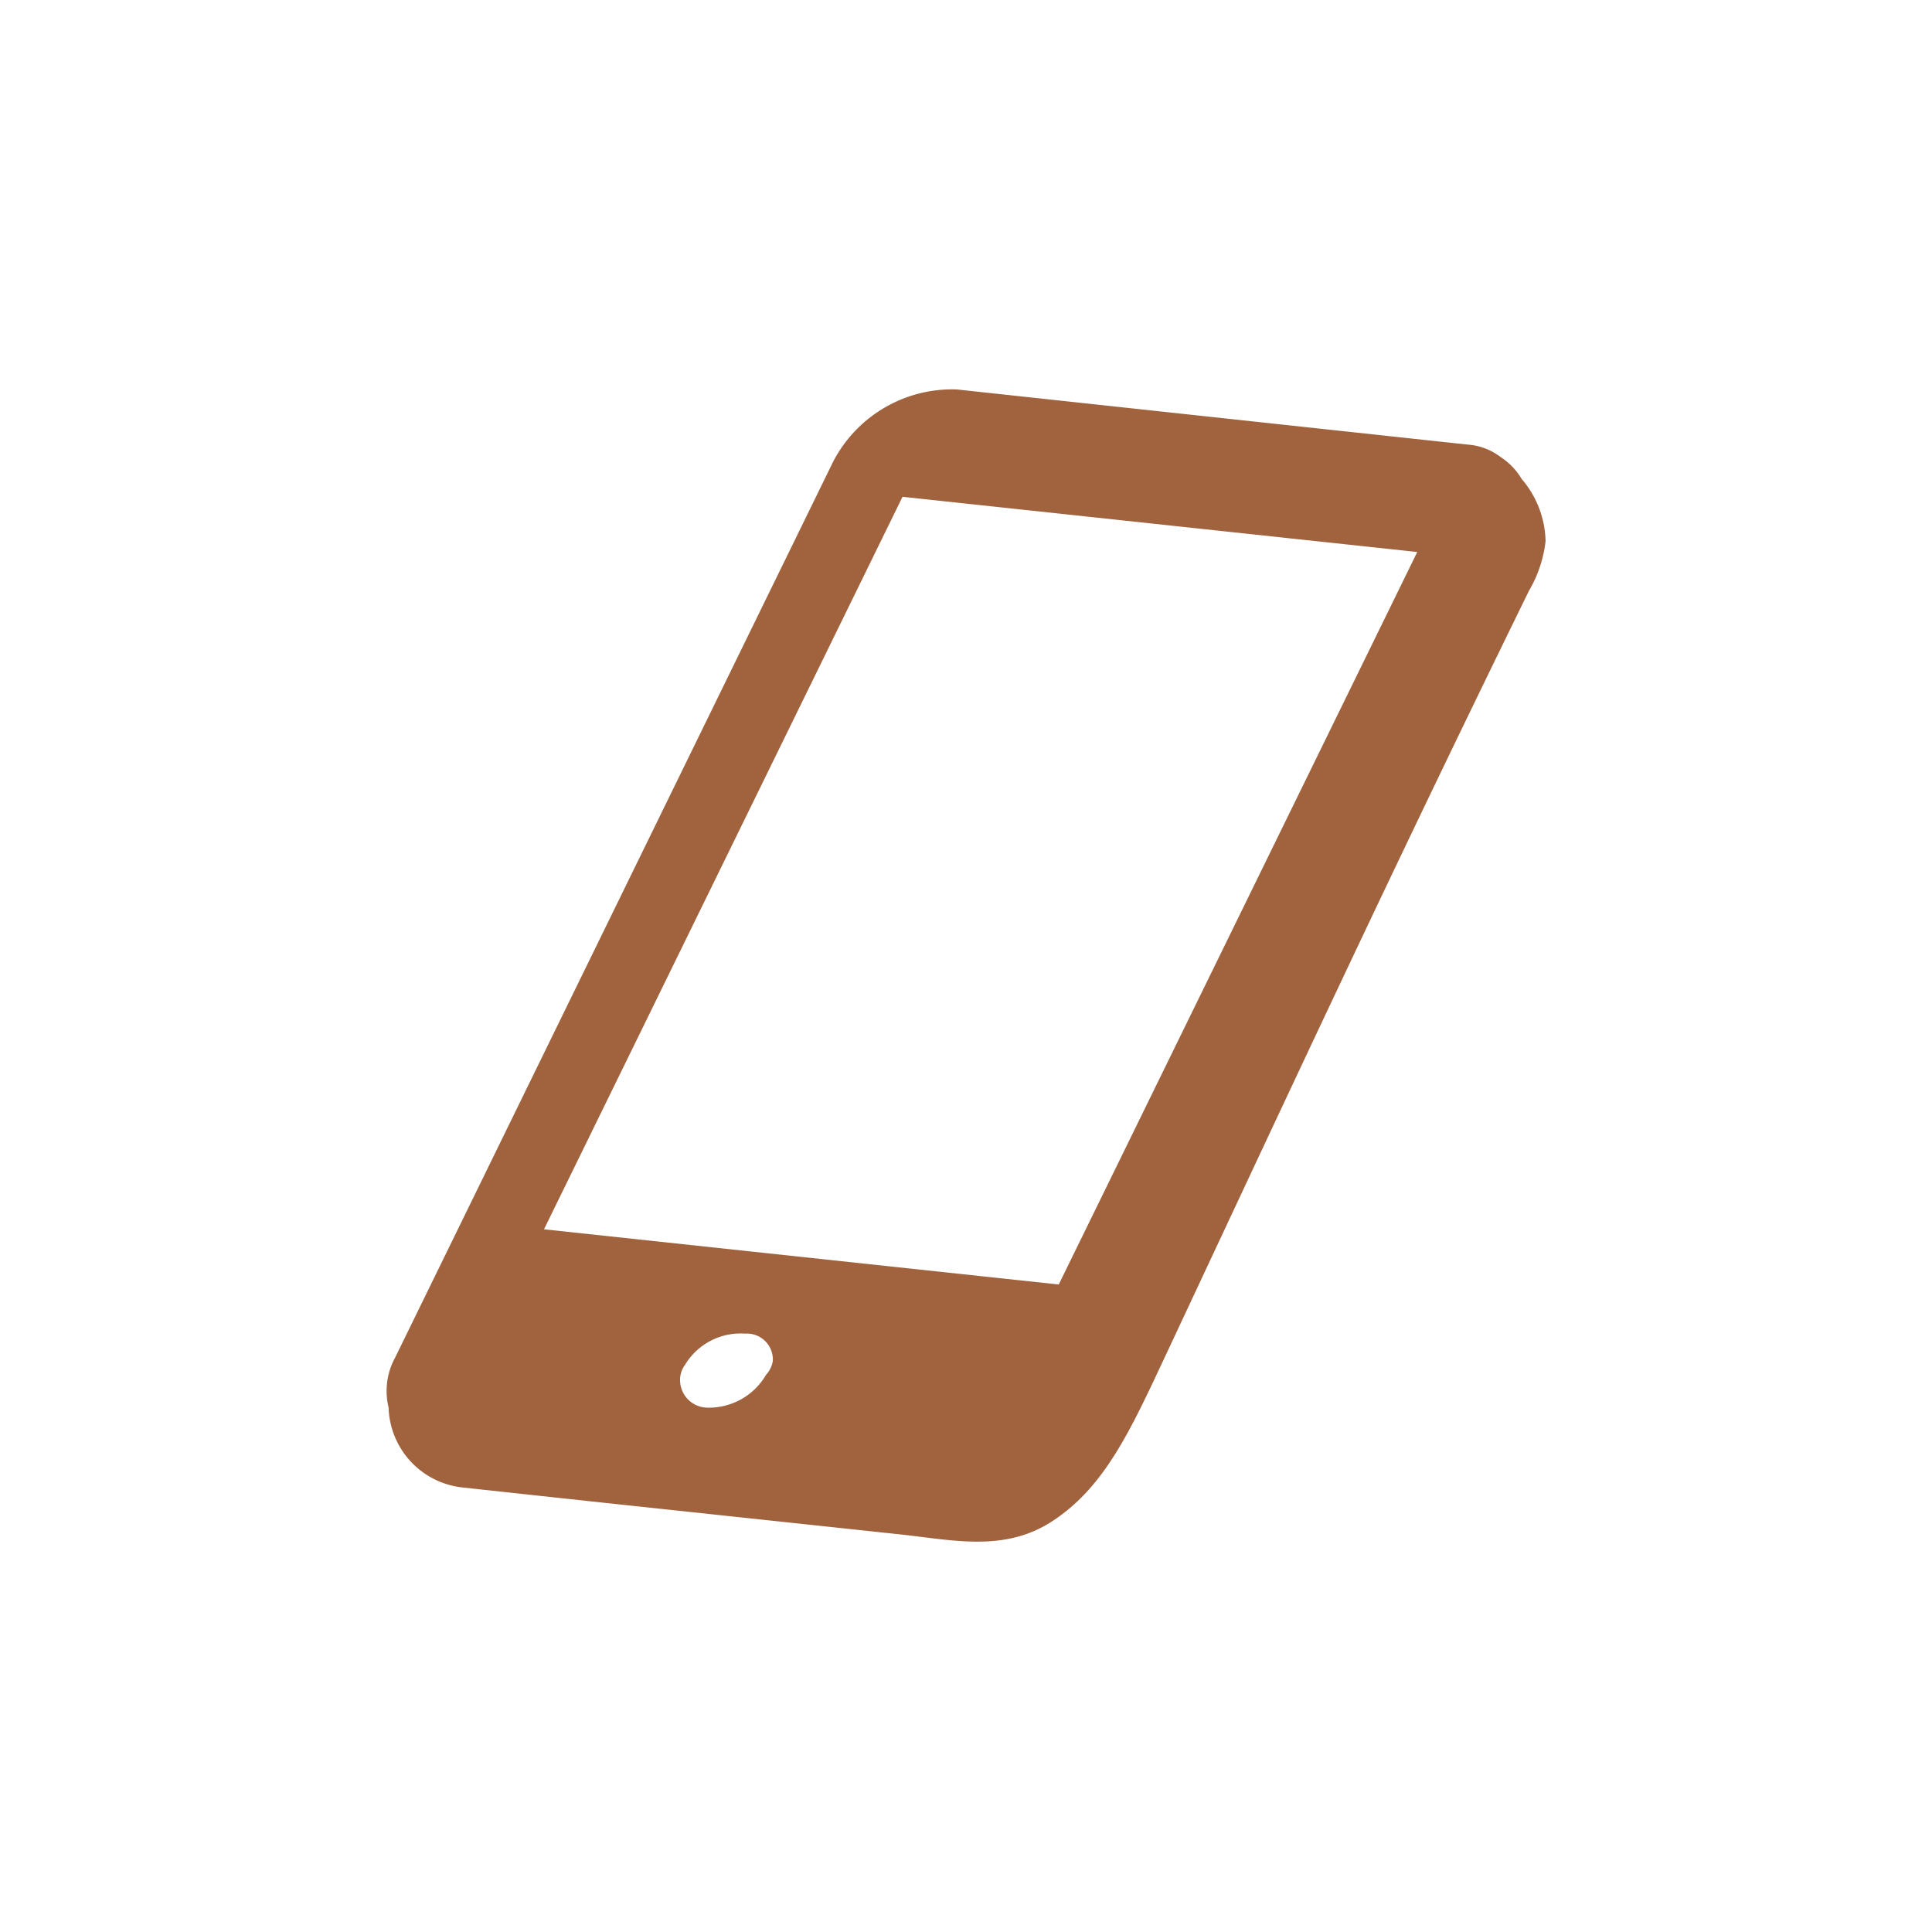 <svg id="レイヤー_1" data-name="レイヤー 1" xmlns="http://www.w3.org/2000/svg" viewBox="0 0 70 70"><defs><style>.cls-1{fill:#a0633e;}</style></defs><g id="グループ_740" data-name="グループ 740"><path id="パス_8647" data-name="パス 8647" class="cls-1" d="M56,19.64a3.58,3.58,0,0,0-.87-2.29,2.39,2.39,0,0,0-.76-.79l0,0v0a2.2,2.2,0,0,0-1.18-.45l-18.53-2a4.86,4.86,0,0,0-4.47,2.61L14.32,49.18A2.53,2.53,0,0,0,14.08,51a3,3,0,0,0,2.74,2.9l.73.08,4.07.44,11.05,1.18c1.91.21,3.76.64,5.48-.5,1.9-1.25,2.83-3.32,4.11-6.05,4.8-10.24,8.16-17.48,13.14-27.65a4.57,4.57,0,0,0,.6-1.8ZM27.75,49.82A2.39,2.39,0,0,1,25.58,51a1,1,0,0,1-.94-1,.91.91,0,0,1,.18-.55A2.35,2.35,0,0,1,27,48.32a.94.94,0,0,1,1,1A1,1,0,0,1,27.75,49.82Zm10.61-3.28-18.65-2L32.7,18l18.65,2Z"/></g></svg>